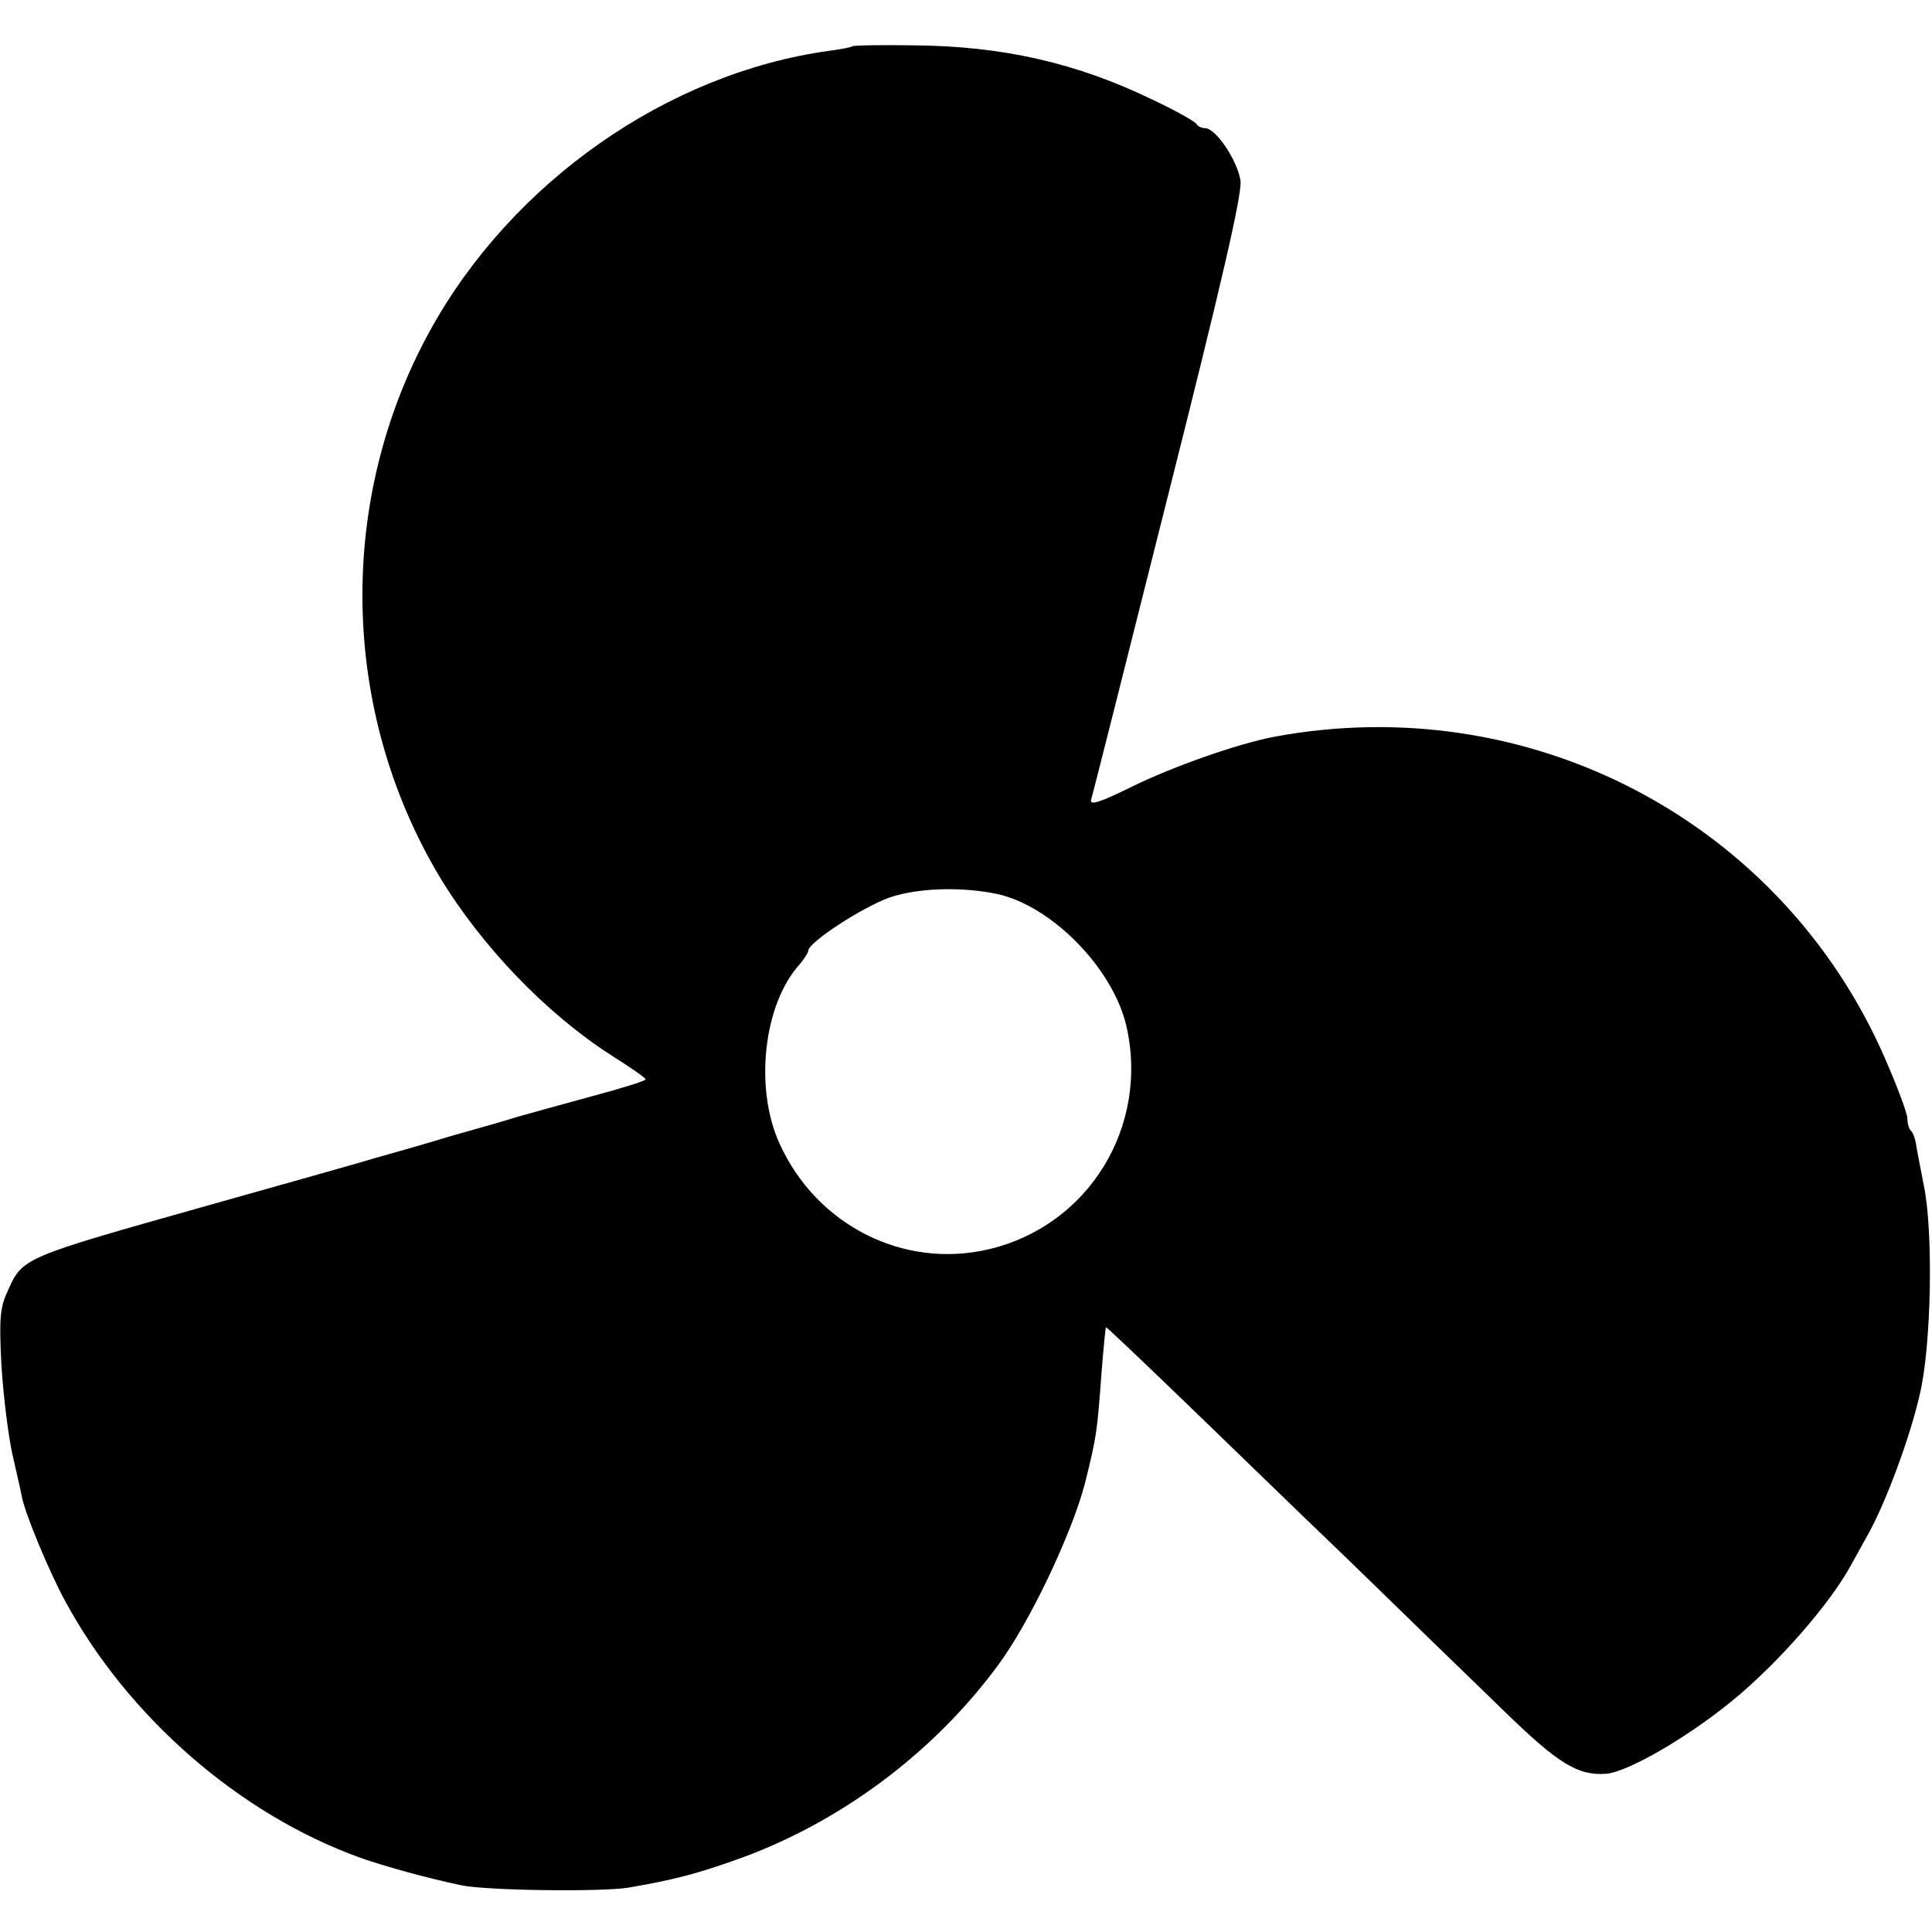 <?xml version="1.0" standalone="no"?>
<!DOCTYPE svg PUBLIC "-//W3C//DTD SVG 20010904//EN"
 "http://www.w3.org/TR/2001/REC-SVG-20010904/DTD/svg10.dtd">
<svg version="1.0" xmlns="http://www.w3.org/2000/svg"
 width="392pt" height="392pt" viewBox="0 0 392 392"
 preserveAspectRatio="xMidYMid meet">
<g transform="translate(0,392) scale(0.1,-0.1)"
fill="#000000" stroke="none">
<path d="M1729 3826 c-2 -2 -23 -6 -46 -9 -328 -45 -644 -266 -810 -567 -190
-344 -183 -771 19 -1109 85 -141 217 -278 348 -362 38 -24 70 -46 70 -49 0 -3
-48 -18 -108 -34 -59 -16 -127 -35 -152 -42 -25 -8 -85 -25 -135 -39 -49 -15
-119 -35 -155 -45 -36 -11 -186 -53 -335 -95 -383 -108 -379 -106 -410 -176
-15 -32 -17 -56 -12 -151 4 -62 14 -142 22 -178 8 -36 17 -74 19 -85 5 -32 56
-155 89 -215 127 -234 353 -431 597 -519 51 -18 134 -41 205 -56 49 -11 286
-14 340 -5 93 16 138 28 217 56 208 73 400 215 532 394 65 87 150 267 177 369
24 96 25 104 34 226 4 50 8 91 9 92 1 1 65 -60 143 -135 78 -75 235 -228 350
-338 114 -111 255 -248 313 -304 112 -109 151 -133 209 -129 44 4 162 72 253
146 95 77 202 200 244 278 6 11 22 40 36 65 35 64 83 192 103 280 24 99 28
334 8 427 -7 37 -15 76 -16 85 -2 10 -6 21 -10 24 -4 4 -7 15 -7 25 0 10 -21
66 -46 123 -210 480 -720 748 -1239 651 -74 -14 -207 -61 -288 -101 -67 -33
-87 -39 -83 -26 3 9 73 287 156 617 110 436 150 610 147 638 -6 41 -50 107
-72 107 -7 0 -15 4 -17 8 -1 4 -41 27 -88 49 -154 75 -306 110 -489 111 -65 1
-120 0 -122 -2z m295 -1720 c111 -25 233 -150 261 -266 48 -206 -77 -408 -280
-455 -172 -40 -348 49 -423 214 -52 113 -33 284 41 365 9 11 17 23 17 27 0 17
111 89 165 108 59 20 147 22 219 7z"/>
</g>
</svg>
